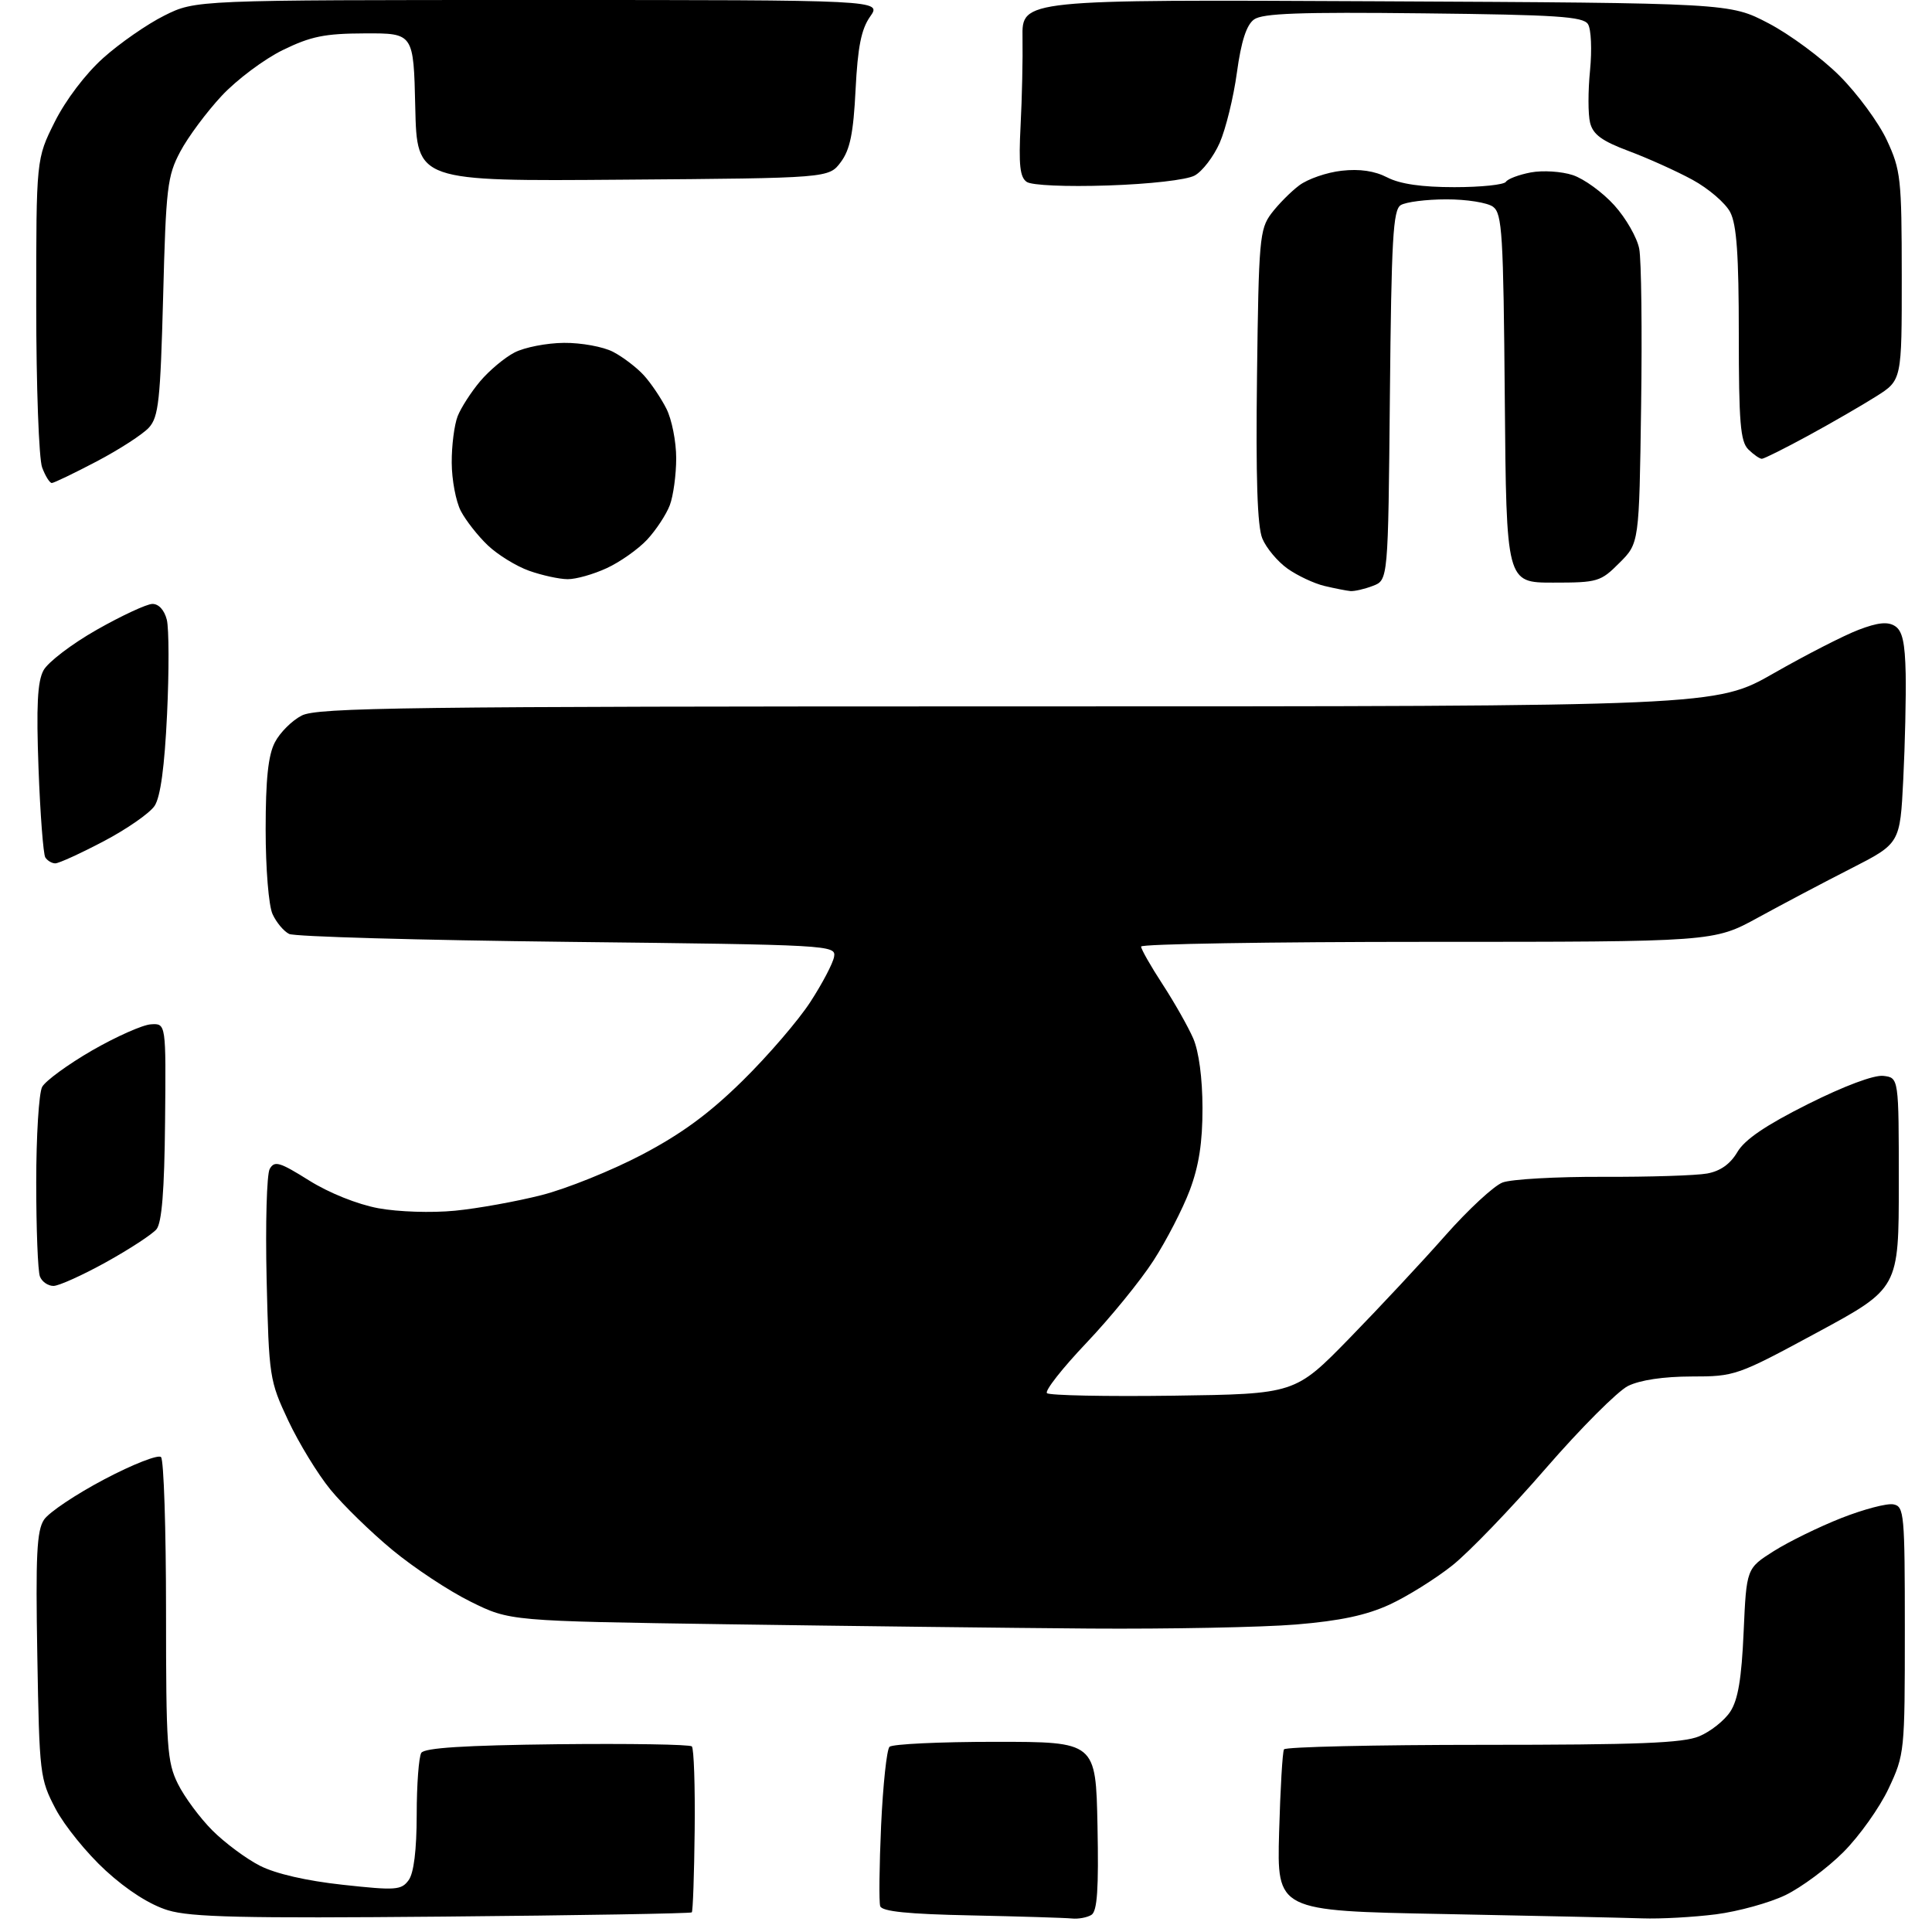 <?xml version="1.0" encoding="UTF-8" standalone="no"?>
<svg 
  version="1.1" 
  xmlns="http://www.w3.org/2000/svg" 
  xmlns:xlink="http://www.w3.org/1999/xlink" 
  xmlns:svg="http://www.w3.org/2000/svg"
  xmlns:rdf="http://www.w3.org/1999/02/22-rdf-syntax-ns#"
  xmlns:cc="http://creativecommons.org/ns#"
  xmlns:dc="http://purl.org/dc/elements/1.1/"
  viewBox="0 0 320 320"
  width="320"
  height="320"
>
<style>svg {background-color: white; }</style>"
<path stroke="none" fill="black" fill-rule="evenodd" d="M73.37,317.45C40.15,317.75 31.62,317.55 27.82,316.40C24.85,315.50 21.08,313.10 17.51,309.83C14.41,307.00 10.67,302.39 9.20,299.59C6.61,294.64 6.52,293.92 6.18,274.21C5.89,257.58 6.09,253.52 7.29,251.71C8.10,250.49 12.61,247.48 17.30,245.01C22.00,242.53 26.22,240.88 26.67,241.34C27.13,241.80 27.50,253.27 27.50,266.84C27.50,289.35 27.67,291.85 29.47,295.47C30.55,297.65 33.12,301.12 35.18,303.18C37.23,305.23 40.78,307.87 43.06,309.03C45.65,310.35 50.77,311.53 56.78,312.18C65.56,313.14 66.47,313.07 67.68,311.42C68.54,310.25 69.01,306.46 69.02,300.56C69.02,295.58 69.37,290.97 69.78,290.33C70.30,289.50 76.95,289.08 92.26,288.90C104.21,288.77 114.26,288.93 114.59,289.26C114.93,289.59 115.14,295.84 115.06,303.14C114.98,310.44 114.77,316.57 114.58,316.75C114.40,316.93 95.85,317.25 73.37,317.45zM177.50,317.76C176.40,317.65 168.91,317.42 160.85,317.25C150.41,317.04 146.08,316.60 145.79,315.72C145.57,315.05 145.64,309.02 145.94,302.33C146.25,295.64 146.87,289.79 147.33,289.33C147.79,288.87 155.66,288.50 164.83,288.50C181.50,288.50 181.50,288.50 181.78,302.42C181.99,312.89 181.74,316.55 180.78,317.16C180.08,317.60 178.60,317.88 177.50,317.76zM272.00,317.74C268.98,317.64 254.12,317.31 239.00,317.02C211.50,316.50 211.50,316.50 211.86,303.50C212.06,296.35 212.42,290.16 212.67,289.75C212.92,289.34 227.73,289.00 245.59,289.00C271.34,289.00 278.77,288.71 281.45,287.58C283.32,286.80 285.63,284.97 286.59,283.50C287.87,281.55 288.46,278.04 288.80,270.31C289.27,259.78 289.27,259.78 293.78,256.92C296.27,255.35 301.31,252.88 305.00,251.43C308.69,249.98 312.56,248.96 313.61,249.17C315.39,249.51 315.50,250.71 315.50,270.02C315.50,290.16 315.46,290.60 312.81,296.24C311.33,299.39 307.96,304.13 305.31,306.78C302.67,309.42 298.35,312.62 295.73,313.89C293.10,315.16 287.93,316.59 284.23,317.07C280.53,317.54 275.02,317.85 272.00,317.74zM180.50,269.74C167.30,269.64 140.29,269.32 120.48,269.03C84.45,268.50 84.45,268.50 77.98,265.30C74.41,263.55 68.58,259.69 65.00,256.73C61.42,253.77 56.80,249.26 54.72,246.71C52.64,244.17 49.50,239.03 47.74,235.29C44.63,228.66 44.55,228.10 44.16,211.86C43.95,202.71 44.18,194.50 44.67,193.62C45.46,192.21 46.29,192.45 51.19,195.52C54.51,197.60 59.19,199.47 62.65,200.12C65.96,200.73 71.49,200.91 75.37,200.53C79.16,200.16 85.61,198.99 89.73,197.94C93.84,196.89 101.29,193.89 106.29,191.27C112.89,187.80 117.46,184.45 123.00,179.00C127.19,174.88 132.24,169.01 134.21,165.97C136.19,162.93 137.96,159.56 138.15,158.47C138.49,156.54 137.62,156.49 94.00,156.00C69.52,155.72 48.77,155.14 47.89,154.69C47.00,154.25 45.76,152.77 45.14,151.40C44.50,150.00 44.00,143.86 44.00,137.40C44.00,129.08 44.42,125.09 45.52,122.97C46.35,121.35 48.35,119.35 49.97,118.52C52.54,117.19 67.13,117.00 168.54,117.00C284.18,117.00 284.18,117.00 293.81,111.50C299.11,108.47 305.42,105.24 307.83,104.32C311.02,103.10 312.66,102.93 313.86,103.69C315.10,104.47 315.53,106.42 315.64,111.61C315.71,115.40 315.53,123.27 315.24,129.10C314.71,139.70 314.71,139.70 306.61,143.84C302.15,146.11 295.20,149.78 291.17,151.99C283.84,156.00 283.84,156.00 236.42,156.00C210.34,156.00 189.00,156.35 189.00,156.78C189.00,157.21 190.60,160.03 192.56,163.03C194.52,166.04 196.80,170.07 197.64,172.00C198.57,174.16 199.16,178.57 199.17,183.50C199.18,189.24 198.58,193.10 197.06,197.15C195.89,200.25 193.18,205.50 191.04,208.81C188.90,212.13 183.90,218.26 179.93,222.44C175.96,226.62 173.02,230.36 173.41,230.75C173.80,231.13 183.20,231.32 194.31,231.17C214.50,230.89 214.50,230.89 223.50,221.67C228.45,216.59 235.60,208.94 239.38,204.65C243.17,200.36 247.44,196.40 248.87,195.86C250.31,195.31 257.79,194.89 265.49,194.92C273.20,194.95 280.97,194.70 282.76,194.37C284.95,193.97 286.59,192.80 287.76,190.82C288.98,188.74 292.46,186.38 299.44,182.88C305.45,179.87 310.39,178.02 311.94,178.20C314.50,178.50 314.50,178.50 314.50,195.95C314.50,213.39 314.50,213.39 301.00,220.69C287.73,227.86 287.37,227.99 280.15,227.99C275.50,228.00 271.64,228.58 269.65,229.56C267.92,230.43 261.79,236.57 256.03,243.21C250.27,249.86 243.30,257.10 240.53,259.30C237.76,261.50 233.10,264.41 230.16,265.77C226.30,267.54 222.00,268.46 214.66,269.07C209.07,269.53 193.70,269.83 180.50,269.74zM8.86,212.99C7.95,212.99 6.94,212.29 6.61,211.42C6.27,210.55 6.00,203.54 6.00,195.85C6.00,188.16 6.44,181.04 6.98,180.03C7.53,179.02 11.24,176.31 15.23,174.00C19.23,171.70 23.62,169.74 25.00,169.66C27.50,169.50 27.50,169.50 27.34,185.79C27.23,197.24 26.80,202.53 25.92,203.60C25.22,204.44 21.47,206.89 17.58,209.05C13.68,211.21 9.76,212.98 8.86,212.99zM9.16,143.00C8.59,143.00 7.84,142.55 7.50,142.01C7.17,141.46 6.66,134.82 6.38,127.26C6.00,116.93 6.20,112.89 7.20,111.04C7.93,109.68 11.89,106.66 16.01,104.32C20.13,101.98 24.28,100.05 25.23,100.03C26.28,100.01 27.22,101.04 27.63,102.65C27.99,104.11 28.01,111.15 27.67,118.29C27.26,126.98 26.58,132.00 25.61,133.47C24.82,134.67 21.03,137.31 17.19,139.33C13.35,141.35 9.74,143.00 9.16,143.00zM223.68,97.90C223.03,97.84 221.09,97.46 219.36,97.05C217.64,96.64 214.89,95.34 213.25,94.18C211.61,93.01 209.73,90.77 209.08,89.19C208.25,87.19 207.99,79.15 208.20,62.24C208.48,39.72 208.63,37.96 210.56,35.38C211.70,33.87 213.78,31.76 215.20,30.70C216.61,29.64 219.77,28.55 222.22,28.28C225.20,27.94 227.69,28.31 229.78,29.39C231.89,30.48 235.50,31.00 240.89,31.00C245.29,31.00 249.13,30.60 249.43,30.11C249.73,29.63 251.59,28.93 253.55,28.56C255.52,28.19 258.64,28.39 260.50,29.00C262.35,29.61 265.45,31.86 267.38,34.00C269.31,36.13 271.17,39.39 271.51,41.22C271.86,43.06 272.00,54.78 271.82,67.27C271.50,89.97 271.50,89.97 268.23,93.23C265.11,96.36 264.63,96.50 257.23,96.50C249.50,96.50 249.50,96.50 249.24,66.00C249.01,38.75 248.81,35.37 247.30,34.25C246.38,33.56 242.89,33.01 239.56,33.02C236.23,33.02 232.82,33.46 232.00,33.98C230.73,34.78 230.46,39.63 230.21,65.50C229.92,96.08 229.92,96.08 227.39,97.04C226.01,97.57 224.34,97.95 223.68,97.90zM94.00,95.93C92.62,95.92 89.76,95.29 87.64,94.54C85.51,93.78 82.44,91.89 80.80,90.33C79.16,88.77 77.15,86.21 76.33,84.64C75.51,83.07 74.83,79.47 74.82,76.64C74.80,73.81 75.25,70.35 75.80,68.94C76.35,67.54 78.03,64.93 79.52,63.16C81.02,61.38 83.58,59.23 85.23,58.38C86.88,57.53 90.56,56.81 93.41,56.79C96.26,56.76 99.93,57.43 101.55,58.28C103.17,59.12 105.46,60.87 106.63,62.15C107.81,63.44 109.49,65.94 110.38,67.70C111.27,69.46 112.00,73.14 112.00,75.89C112.00,78.63 111.52,82.14 110.94,83.68C110.35,85.23 108.66,87.79 107.19,89.38C105.71,90.96 102.70,93.09 100.50,94.10C98.30,95.12 95.38,95.95 94.00,95.93zM8.58,80.00C8.23,80.00 7.51,78.85 6.98,77.43C6.44,76.02 6.00,63.95 6.00,50.59C6.00,26.32 6.00,26.32 9.06,20.20C10.87,16.58 14.14,12.26 17.08,9.62C19.81,7.17 24.37,4.00 27.22,2.58C32.39,0.00 32.39,0.00 89.23,0.00C146.06,0.00 146.06,0.00 144.12,2.75C142.65,4.84 142.07,7.76 141.71,14.85C141.35,22.09 140.79,24.80 139.26,26.85C137.28,29.50 137.28,29.50 103.17,29.76C69.06,30.03 69.06,30.03 68.78,17.76C68.50,5.50 68.50,5.50 60.46,5.53C53.77,5.55 51.49,6.02 46.84,8.29C43.77,9.79 39.21,13.20 36.72,15.87C34.23,18.54 31.14,22.69 29.86,25.11C27.71,29.15 27.49,31.05 27.02,49.15C26.56,66.35 26.27,69.05 24.67,70.82C23.66,71.93 19.77,74.45 16.02,76.42C12.27,78.39 8.92,80.00 8.58,80.00zM291.82,75.99C291.45,75.99 290.44,75.29 289.57,74.43C288.26,73.12 288.00,69.93 288.00,55.38C288.00,42.23 287.65,37.22 286.58,35.15C285.80,33.64 282.98,31.22 280.33,29.78C277.67,28.33 272.91,26.19 269.75,25.01C265.32,23.35 263.86,22.28 263.37,20.34C263.02,18.96 263.02,15.06 263.36,11.67C263.69,8.27 263.55,4.83 263.02,4.00C262.23,2.74 257.84,2.45 235.79,2.21C215.24,1.98 209.11,2.20 207.70,3.23C206.45,4.14 205.58,6.84 204.87,12.02C204.31,16.14 203.02,21.37 202.02,23.66C201.01,25.95 199.14,28.39 197.86,29.08C196.51,29.80 190.43,30.49 183.51,30.72C176.57,30.95 170.89,30.70 170.06,30.13C168.93,29.36 168.71,27.31 169.04,20.82C169.28,16.25 169.42,9.67 169.36,6.21C169.26,-0.08 169.26,-0.08 227.88,0.21C286.50,0.50 286.50,0.50 292.91,3.85C296.44,5.69 301.74,9.61 304.69,12.56C307.64,15.51 311.17,20.31 312.52,23.21C314.83,28.18 314.98,29.53 314.99,45.74C315.00,62.97 315.00,62.97 310.76,65.65C308.43,67.12 303.37,70.05 299.51,72.15C295.65,74.25 292.19,75.98 291.82,75.99z" />

</svg>
